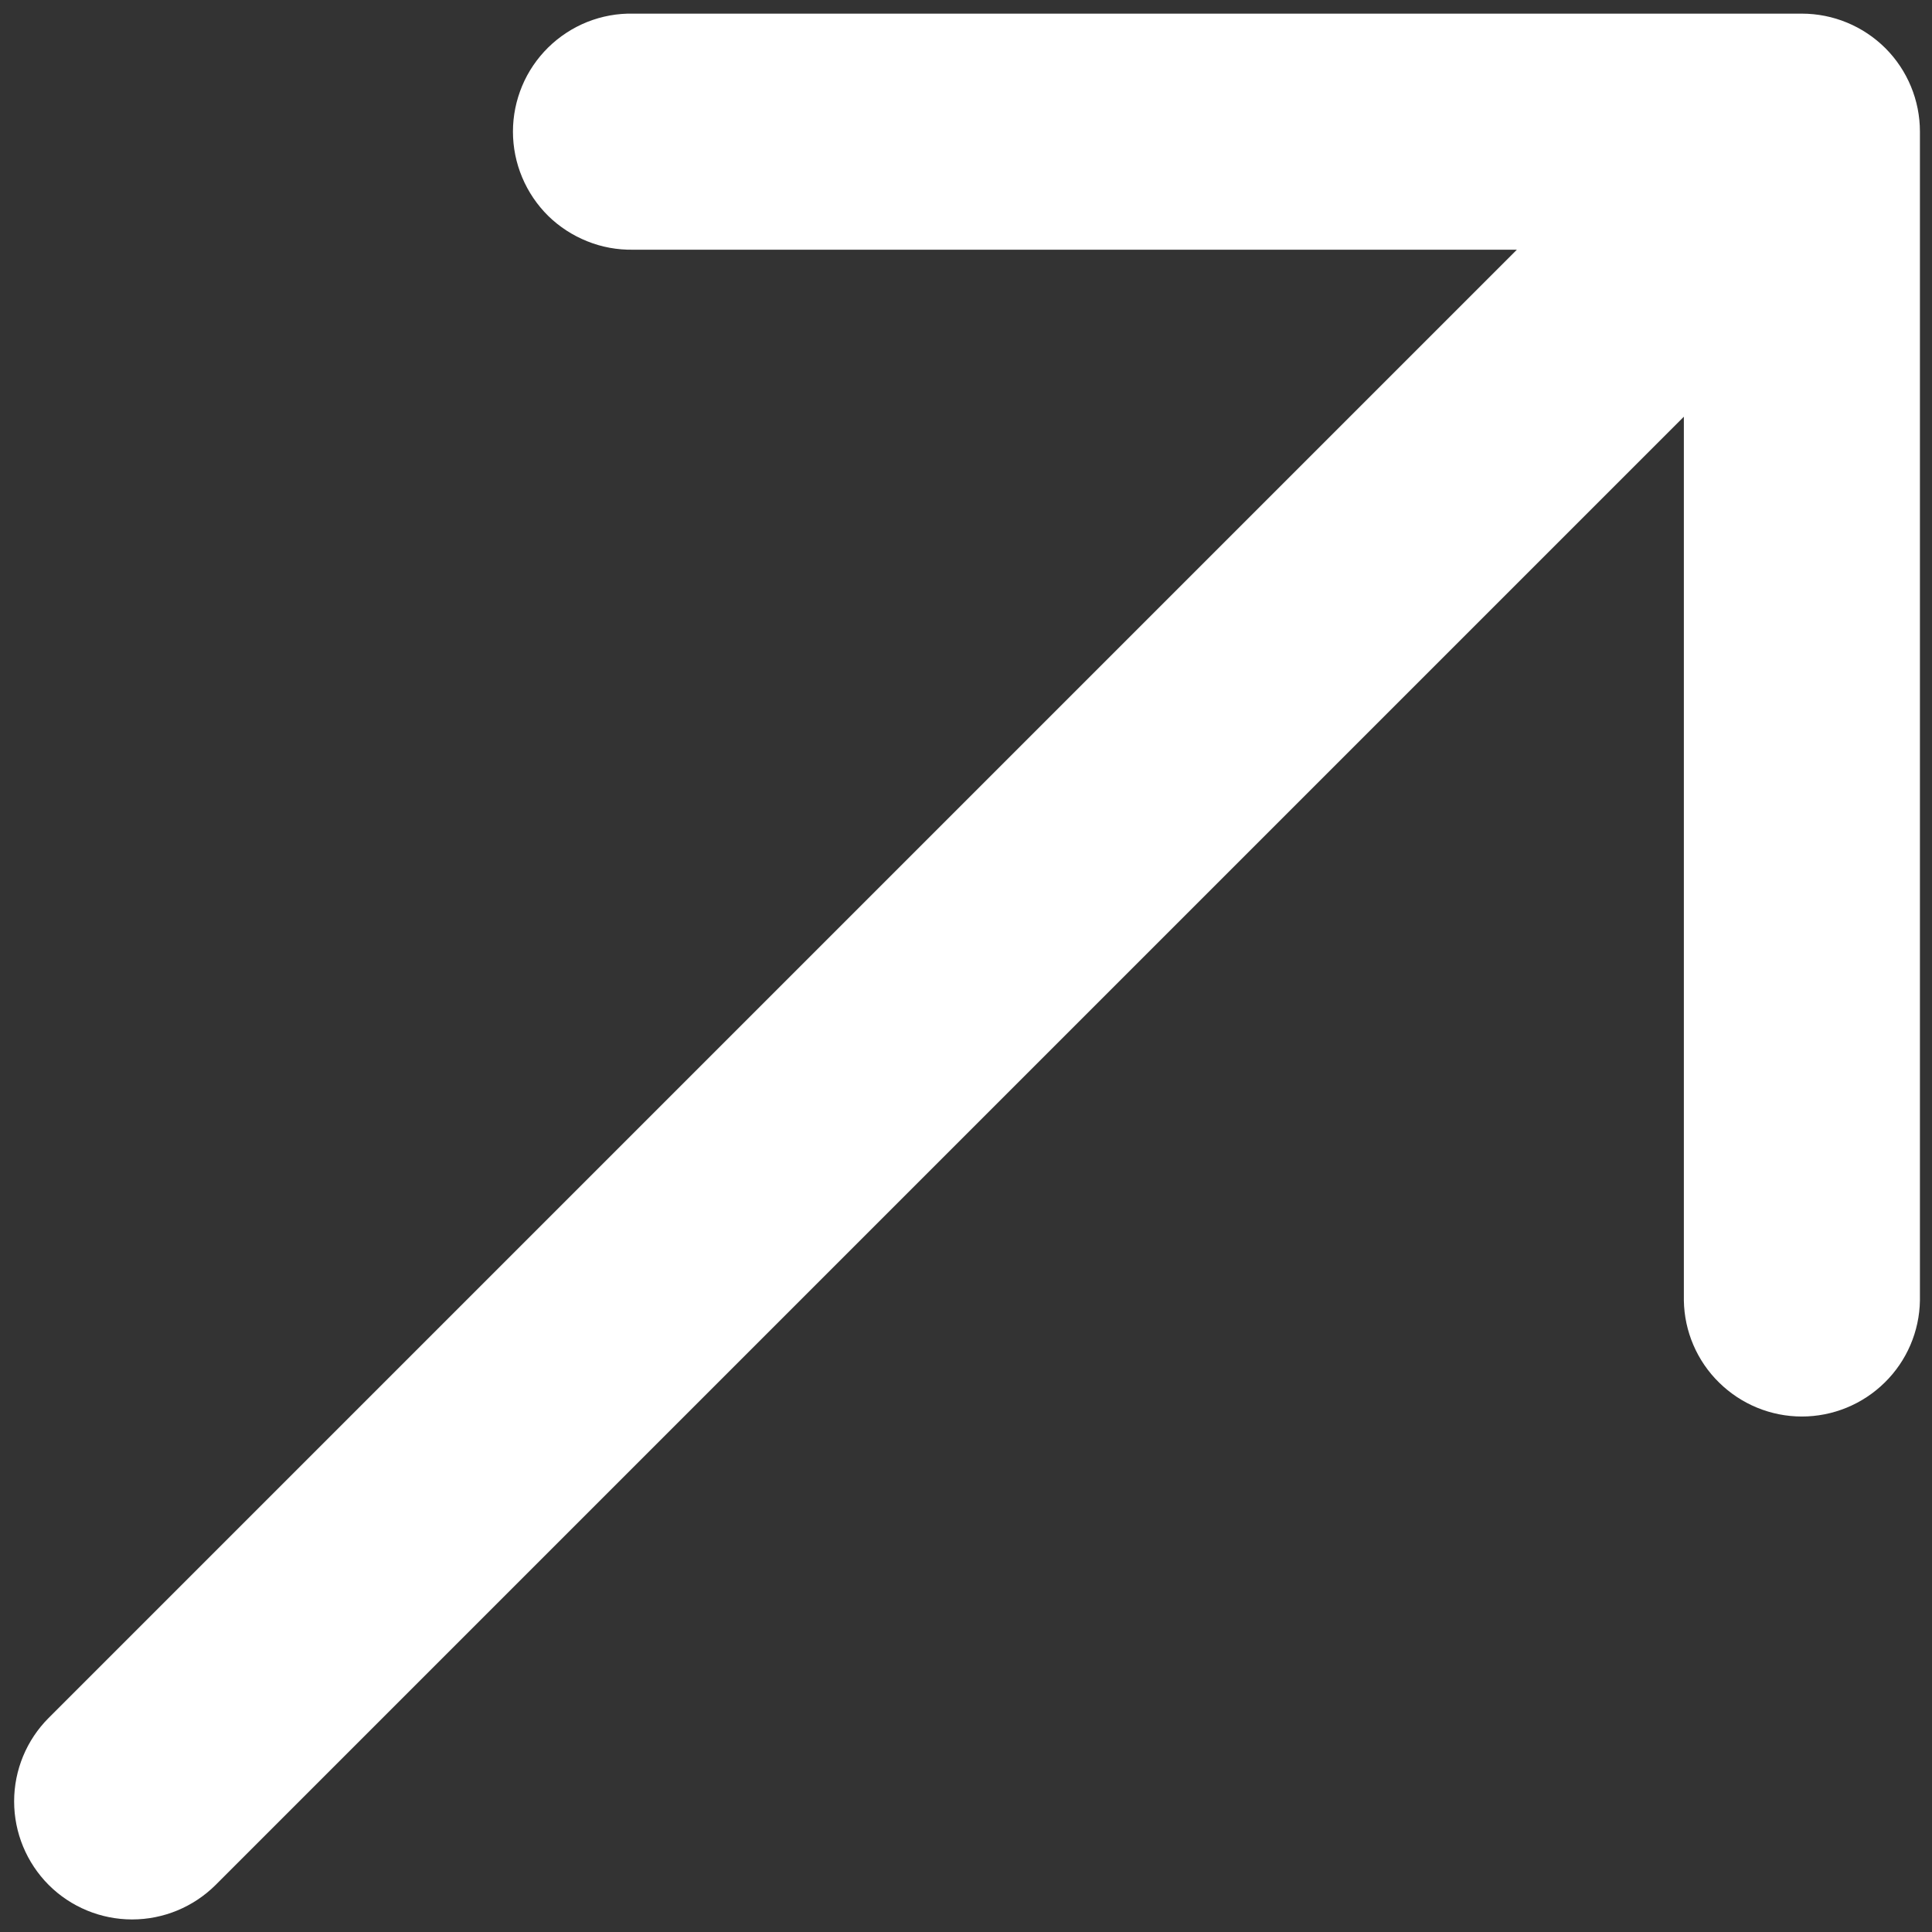 <?xml version="1.0" encoding="UTF-8"?>
<svg xmlns="http://www.w3.org/2000/svg" width="16" height="16" viewBox="0 0 16 16" fill="none">
  <rect x="0" y="0" width="16" height="16" fill="#333333" stroke="none"/>
  <g clip-path="url(#clip0_698_21396)">
    <path d="M0.403 14.227L12.562 2.068L5.243 2.068C5.113 2.07 4.984 2.047 4.863 1.998C4.743 1.95 4.633 1.879 4.54 1.788C4.448 1.697 4.374 1.588 4.324 1.468C4.274 1.349 4.248 1.22 4.248 1.09C4.248 0.96 4.274 0.832 4.324 0.712C4.374 0.592 4.448 0.484 4.54 0.393C4.633 0.302 4.743 0.23 4.863 0.182C4.984 0.134 5.113 0.11 5.243 0.113L14.922 0.113C15.182 0.113 15.43 0.216 15.614 0.399C15.797 0.582 15.9 0.831 15.9 1.09L15.9 10.77C15.896 11.026 15.791 11.271 15.608 11.45C15.425 11.63 15.179 11.731 14.922 11.731C14.666 11.731 14.42 11.63 14.237 11.45C14.054 11.271 13.949 11.026 13.945 10.77L13.945 3.451L1.786 15.61C1.602 15.793 1.354 15.896 1.094 15.896C0.835 15.896 0.586 15.793 0.403 15.61C0.22 15.426 0.117 15.178 0.117 14.918C0.117 14.659 0.22 14.41 0.403 14.227Z" fill="white"></path>
  </g>
  <defs>
    <clipPath id="clip0_698_21396">
      <rect width="16" height="16" fill="white"></rect>
    </clipPath>
  </defs>
</svg>
